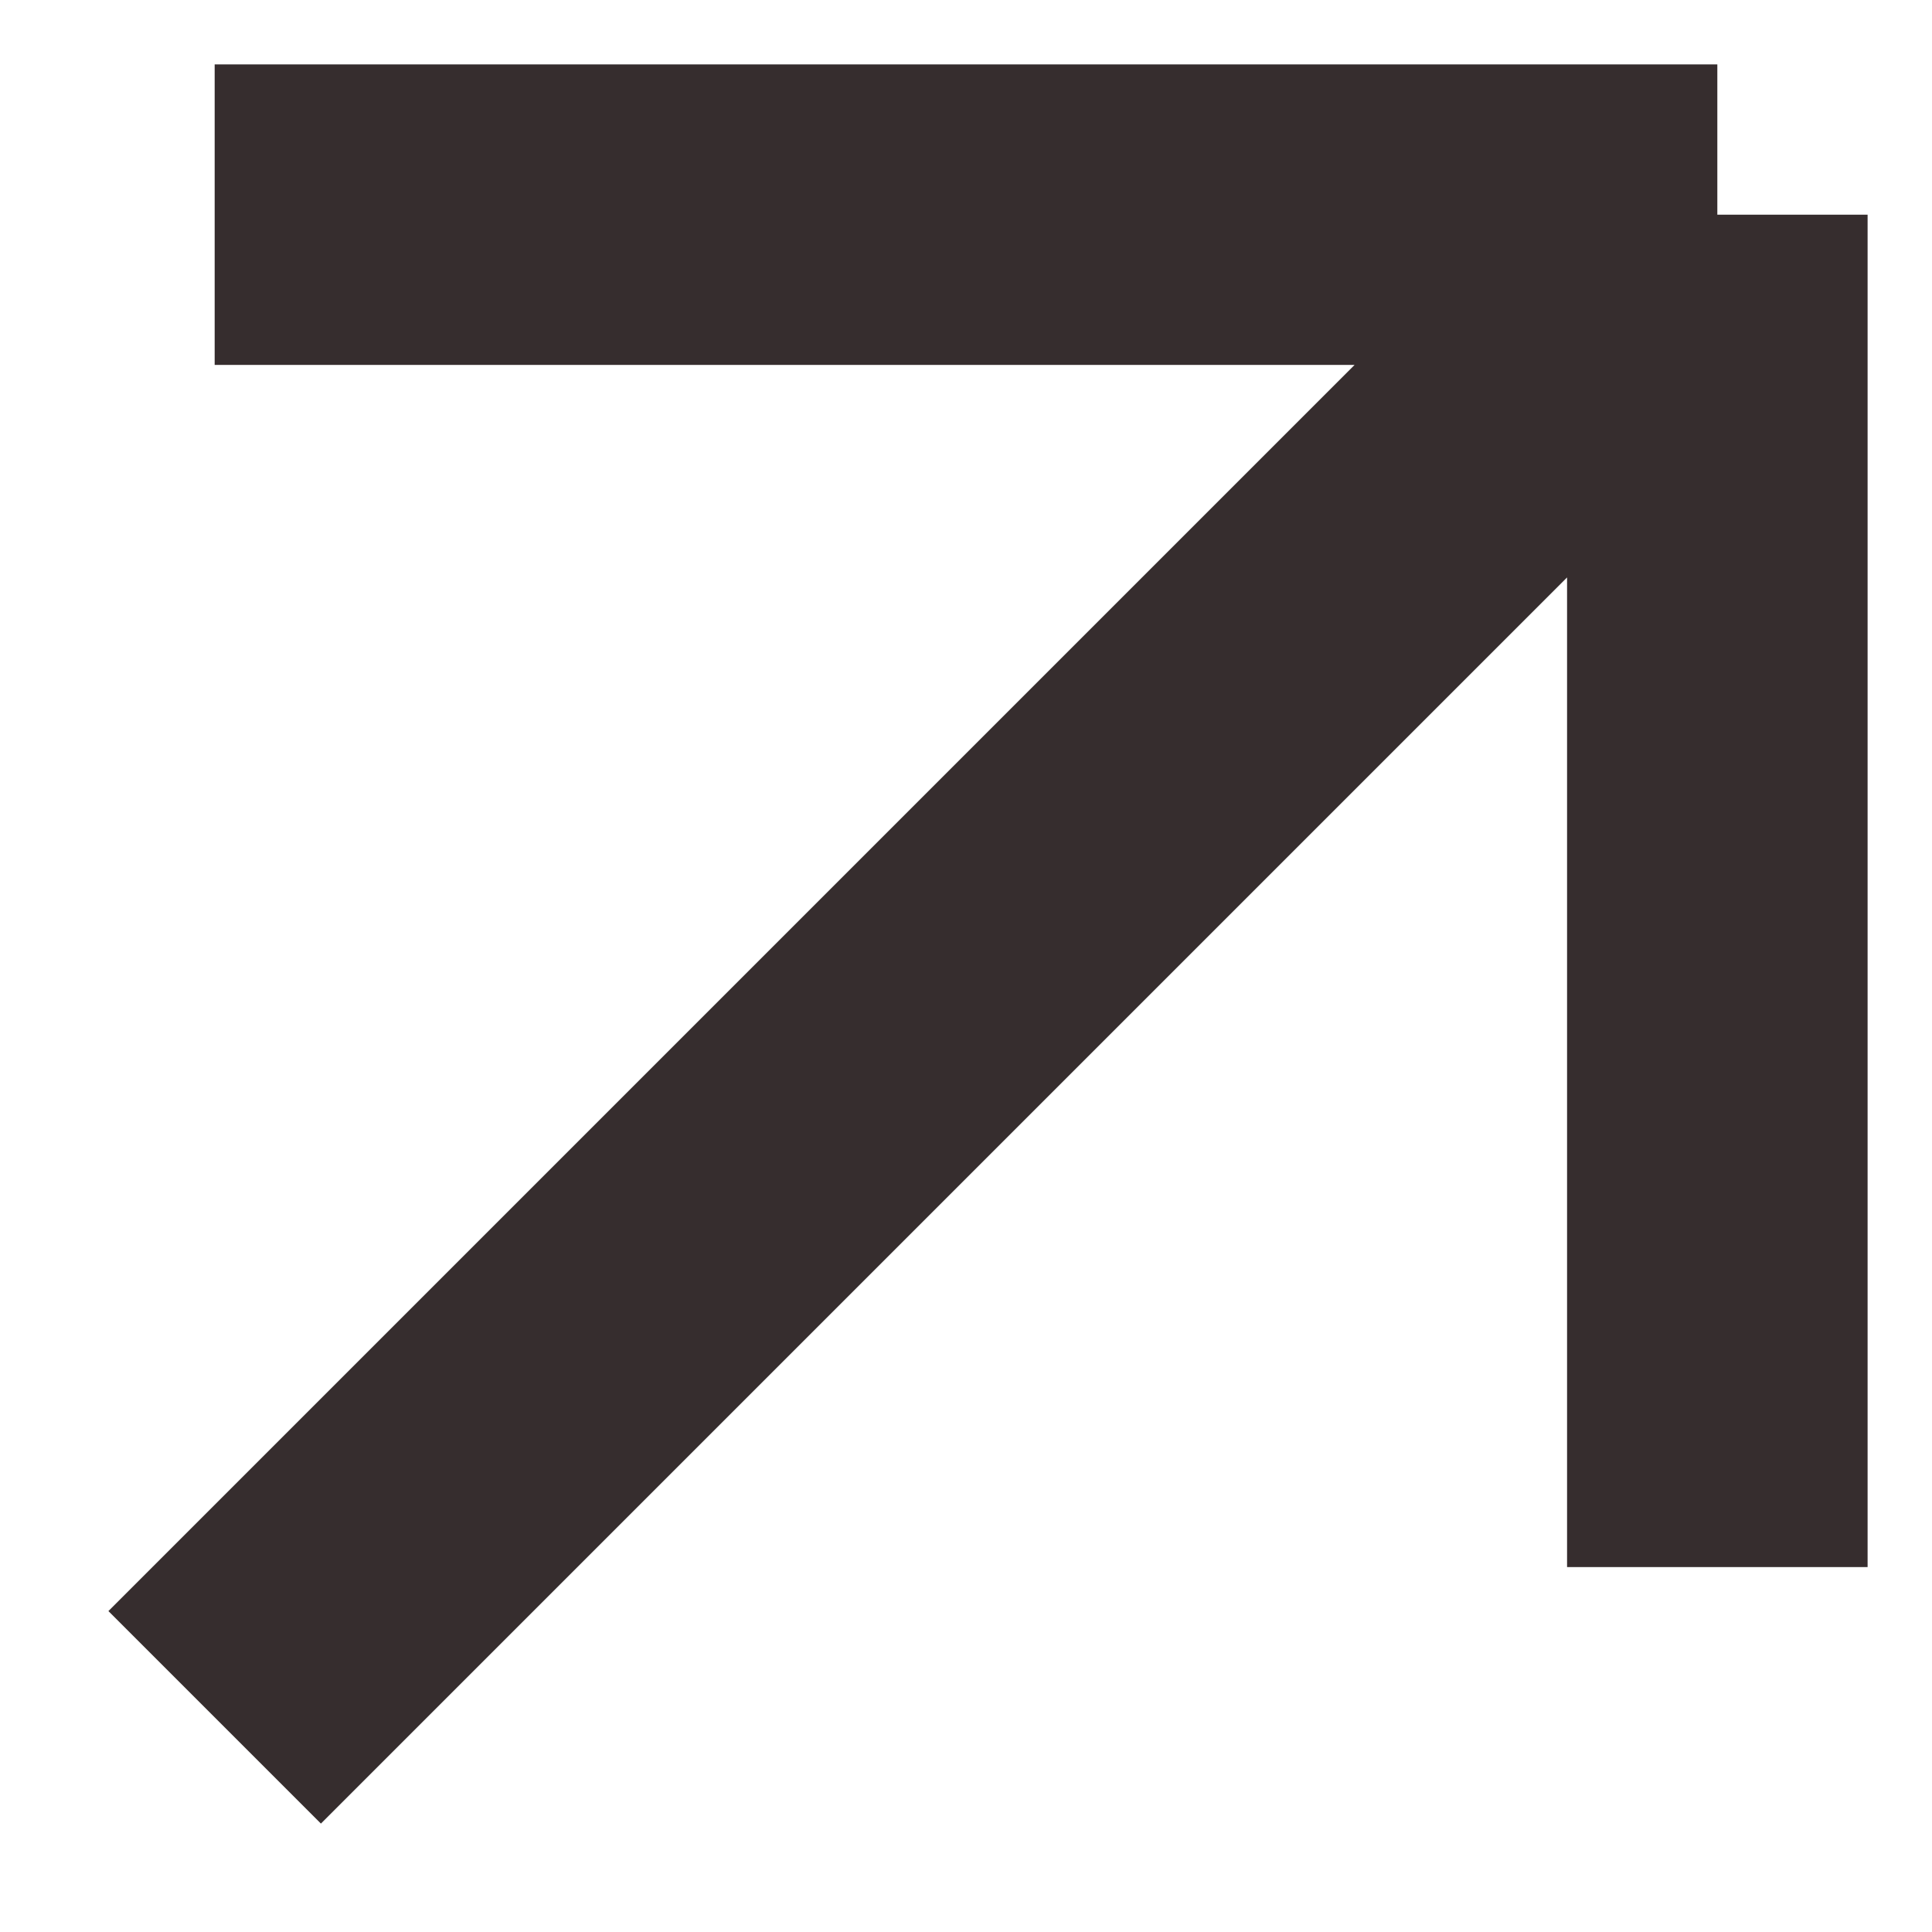 <?xml version="1.0" encoding="UTF-8"?> <svg xmlns="http://www.w3.org/2000/svg" width="9" height="9" viewBox="0 0 9 9" fill="none"><path d="M1 1L8 1M8 1L8 7.3M8 1L1 8" stroke="#362D2E" stroke-width="1.4"></path></svg> 